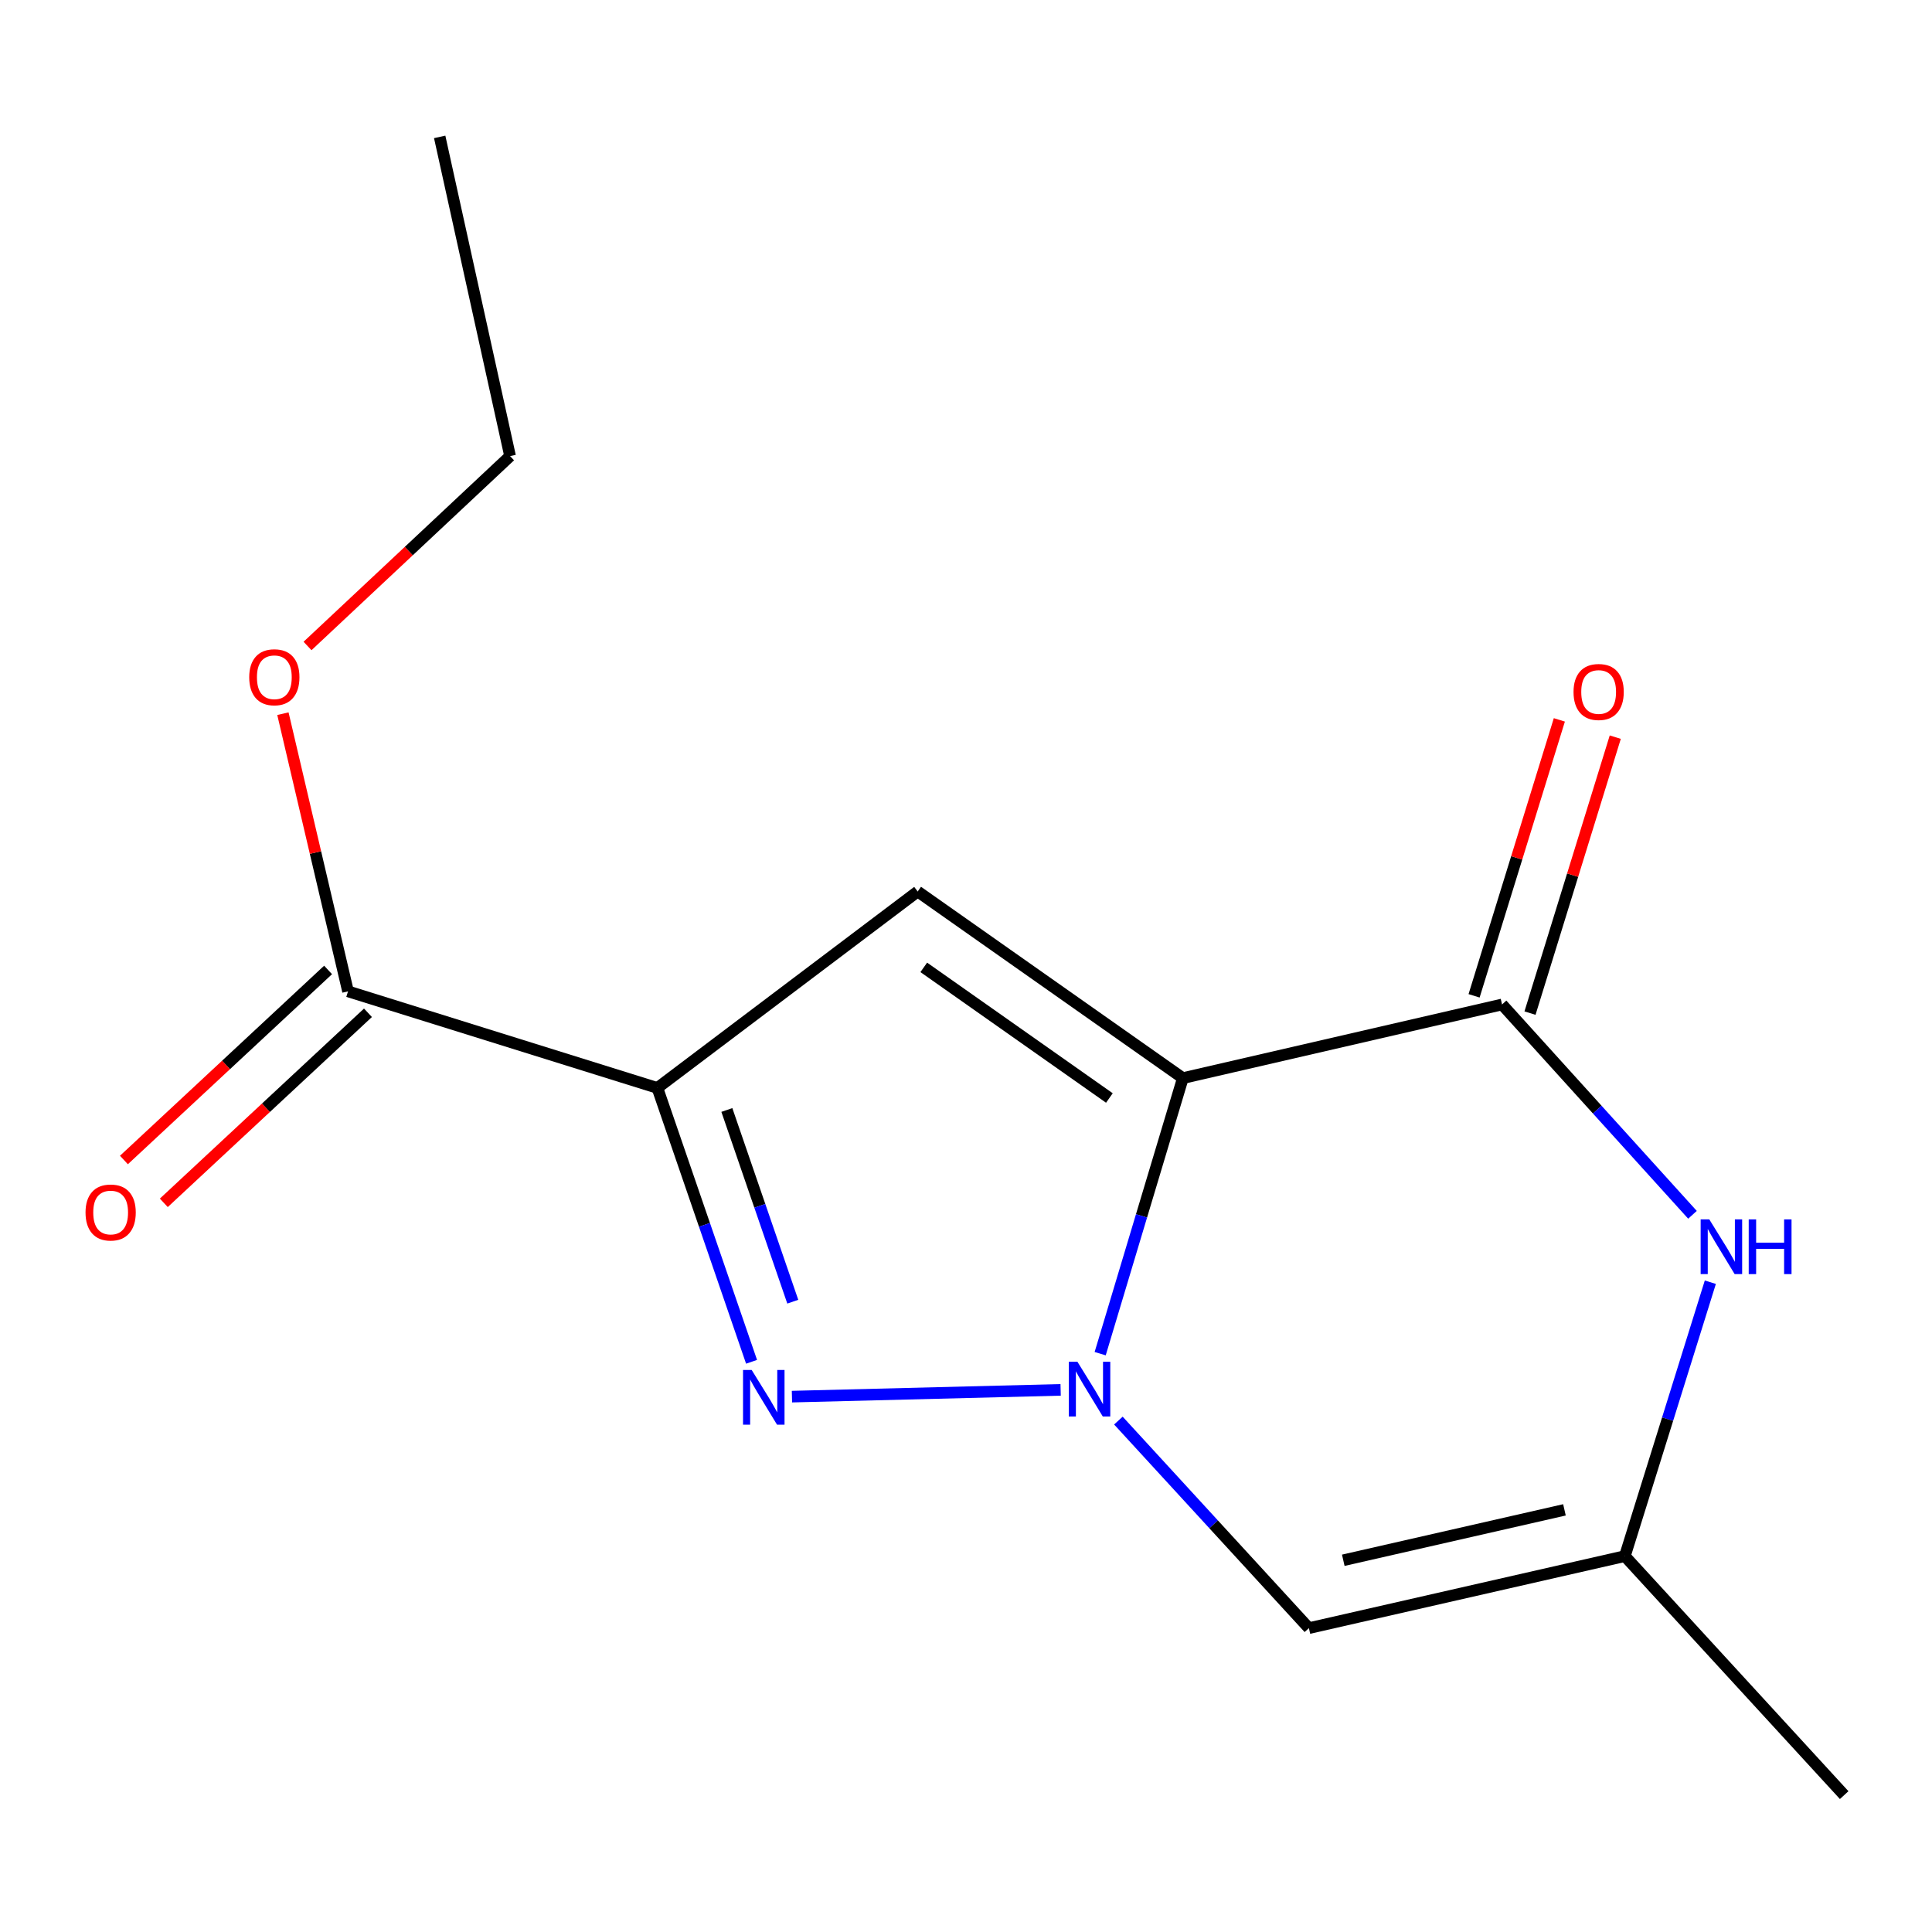 <?xml version='1.0' encoding='iso-8859-1'?>
<svg version='1.1' baseProfile='full'
              xmlns='http://www.w3.org/2000/svg'
                      xmlns:rdkit='http://www.rdkit.org/xml'
                      xmlns:xlink='http://www.w3.org/1999/xlink'
                  xml:space='preserve'
width='1000px' height='1000px' viewBox='0 0 1000 1000'>
<!-- END OF HEADER -->
<rect style='opacity:1.0;fill:#FFFFFF;stroke:none' width='1000' height='1000' x='0' y='0'> </rect>
<path class='bond-0' d='M 612.244,558.032 L 590.847,629.344' style='fill:none;fill-rule:evenodd;stroke:#000000;stroke-width:6px;stroke-linecap:butt;stroke-linejoin:miter;stroke-opacity:1' />
<path class='bond-0' d='M 590.847,629.344 L 569.45,700.655' style='fill:none;fill-rule:evenodd;stroke:#0000FF;stroke-width:6px;stroke-linecap:butt;stroke-linejoin:miter;stroke-opacity:1' />
<path class='bond-3' d='M 612.244,558.032 L 474.99,461.441' style='fill:none;fill-rule:evenodd;stroke:#000000;stroke-width:6px;stroke-linecap:butt;stroke-linejoin:miter;stroke-opacity:1' />
<path class='bond-3' d='M 574.221,568.319 L 478.143,500.705' style='fill:none;fill-rule:evenodd;stroke:#000000;stroke-width:6px;stroke-linecap:butt;stroke-linejoin:miter;stroke-opacity:1' />
<path class='bond-4' d='M 612.244,558.032 L 777.454,519.911' style='fill:none;fill-rule:evenodd;stroke:#000000;stroke-width:6px;stroke-linecap:butt;stroke-linejoin:miter;stroke-opacity:1' />
<path class='bond-2' d='M 548.984,719.393 L 409.913,722.892' style='fill:none;fill-rule:evenodd;stroke:#0000FF;stroke-width:6px;stroke-linecap:butt;stroke-linejoin:miter;stroke-opacity:1' />
<path class='bond-5' d='M 578.878,735.292 L 628.179,789.007' style='fill:none;fill-rule:evenodd;stroke:#0000FF;stroke-width:6px;stroke-linecap:butt;stroke-linejoin:miter;stroke-opacity:1' />
<path class='bond-5' d='M 628.179,789.007 L 677.48,842.722' style='fill:none;fill-rule:evenodd;stroke:#000000;stroke-width:6px;stroke-linecap:butt;stroke-linejoin:miter;stroke-opacity:1' />
<path class='bond-1' d='M 340.261,563.115 L 474.99,461.441' style='fill:none;fill-rule:evenodd;stroke:#000000;stroke-width:6px;stroke-linecap:butt;stroke-linejoin:miter;stroke-opacity:1' />
<path class='bond-8' d='M 340.261,563.115 L 180.134,513.128' style='fill:none;fill-rule:evenodd;stroke:#000000;stroke-width:6px;stroke-linecap:butt;stroke-linejoin:miter;stroke-opacity:1' />
<path class='bond-15' d='M 340.261,563.115 L 364.633,633.99' style='fill:none;fill-rule:evenodd;stroke:#000000;stroke-width:6px;stroke-linecap:butt;stroke-linejoin:miter;stroke-opacity:1' />
<path class='bond-15' d='M 364.633,633.99 L 389.006,704.865' style='fill:none;fill-rule:evenodd;stroke:#0000FF;stroke-width:6px;stroke-linecap:butt;stroke-linejoin:miter;stroke-opacity:1' />
<path class='bond-15' d='M 376.221,574.526 L 393.282,624.138' style='fill:none;fill-rule:evenodd;stroke:#000000;stroke-width:6px;stroke-linecap:butt;stroke-linejoin:miter;stroke-opacity:1' />
<path class='bond-15' d='M 393.282,624.138 L 410.343,673.751' style='fill:none;fill-rule:evenodd;stroke:#0000FF;stroke-width:6px;stroke-linecap:butt;stroke-linejoin:miter;stroke-opacity:1' />
<path class='bond-6' d='M 777.454,519.911 L 826.739,574.346' style='fill:none;fill-rule:evenodd;stroke:#000000;stroke-width:6px;stroke-linecap:butt;stroke-linejoin:miter;stroke-opacity:1' />
<path class='bond-6' d='M 826.739,574.346 L 876.024,628.782' style='fill:none;fill-rule:evenodd;stroke:#0000FF;stroke-width:6px;stroke-linecap:butt;stroke-linejoin:miter;stroke-opacity:1' />
<path class='bond-9' d='M 791.926,524.383 L 813.993,452.966' style='fill:none;fill-rule:evenodd;stroke:#000000;stroke-width:6px;stroke-linecap:butt;stroke-linejoin:miter;stroke-opacity:1' />
<path class='bond-9' d='M 813.993,452.966 L 836.061,381.55' style='fill:none;fill-rule:evenodd;stroke:#FF0000;stroke-width:6px;stroke-linecap:butt;stroke-linejoin:miter;stroke-opacity:1' />
<path class='bond-9' d='M 762.981,515.439 L 785.048,444.023' style='fill:none;fill-rule:evenodd;stroke:#000000;stroke-width:6px;stroke-linecap:butt;stroke-linejoin:miter;stroke-opacity:1' />
<path class='bond-9' d='M 785.048,444.023 L 807.116,372.607' style='fill:none;fill-rule:evenodd;stroke:#FF0000;stroke-width:6px;stroke-linecap:butt;stroke-linejoin:miter;stroke-opacity:1' />
<path class='bond-16' d='M 677.48,842.722 L 841.023,805.442' style='fill:none;fill-rule:evenodd;stroke:#000000;stroke-width:6px;stroke-linecap:butt;stroke-linejoin:miter;stroke-opacity:1' />
<path class='bond-16' d='M 695.278,807.593 L 809.758,781.497' style='fill:none;fill-rule:evenodd;stroke:#000000;stroke-width:6px;stroke-linecap:butt;stroke-linejoin:miter;stroke-opacity:1' />
<path class='bond-7' d='M 885.265,663.669 L 863.144,734.556' style='fill:none;fill-rule:evenodd;stroke:#0000FF;stroke-width:6px;stroke-linecap:butt;stroke-linejoin:miter;stroke-opacity:1' />
<path class='bond-7' d='M 863.144,734.556 L 841.023,805.442' style='fill:none;fill-rule:evenodd;stroke:#000000;stroke-width:6px;stroke-linecap:butt;stroke-linejoin:miter;stroke-opacity:1' />
<path class='bond-12' d='M 841.023,805.442 L 954.545,929.147' style='fill:none;fill-rule:evenodd;stroke:#000000;stroke-width:6px;stroke-linecap:butt;stroke-linejoin:miter;stroke-opacity:1' />
<path class='bond-10' d='M 169.813,502.041 L 116.979,551.227' style='fill:none;fill-rule:evenodd;stroke:#000000;stroke-width:6px;stroke-linecap:butt;stroke-linejoin:miter;stroke-opacity:1' />
<path class='bond-10' d='M 116.979,551.227 L 64.146,600.413' style='fill:none;fill-rule:evenodd;stroke:#FF0000;stroke-width:6px;stroke-linecap:butt;stroke-linejoin:miter;stroke-opacity:1' />
<path class='bond-10' d='M 190.456,524.215 L 137.622,573.401' style='fill:none;fill-rule:evenodd;stroke:#000000;stroke-width:6px;stroke-linecap:butt;stroke-linejoin:miter;stroke-opacity:1' />
<path class='bond-10' d='M 137.622,573.401 L 84.789,622.586' style='fill:none;fill-rule:evenodd;stroke:#FF0000;stroke-width:6px;stroke-linecap:butt;stroke-linejoin:miter;stroke-opacity:1' />
<path class='bond-11' d='M 180.134,513.128 L 163.285,441.262' style='fill:none;fill-rule:evenodd;stroke:#000000;stroke-width:6px;stroke-linecap:butt;stroke-linejoin:miter;stroke-opacity:1' />
<path class='bond-11' d='M 163.285,441.262 L 146.436,369.397' style='fill:none;fill-rule:evenodd;stroke:#FF0000;stroke-width:6px;stroke-linecap:butt;stroke-linejoin:miter;stroke-opacity:1' />
<path class='bond-13' d='M 159.177,334.354 L 211.598,285.217' style='fill:none;fill-rule:evenodd;stroke:#FF0000;stroke-width:6px;stroke-linecap:butt;stroke-linejoin:miter;stroke-opacity:1' />
<path class='bond-13' d='M 211.598,285.217 L 264.018,236.079' style='fill:none;fill-rule:evenodd;stroke:#000000;stroke-width:6px;stroke-linecap:butt;stroke-linejoin:miter;stroke-opacity:1' />
<path class='bond-14' d='M 264.018,236.079 L 227.58,70.853' style='fill:none;fill-rule:evenodd;stroke:#000000;stroke-width:6px;stroke-linecap:butt;stroke-linejoin:miter;stroke-opacity:1' />
<path  class='atom-1' d='M 557.68 704.857
L 566.96 719.857
Q 567.88 721.337, 569.36 724.017
Q 570.84 726.697, 570.92 726.857
L 570.92 704.857
L 574.68 704.857
L 574.68 733.177
L 570.8 733.177
L 560.84 716.777
Q 559.68 714.857, 558.44 712.657
Q 557.24 710.457, 556.88 709.777
L 556.88 733.177
L 553.2 733.177
L 553.2 704.857
L 557.68 704.857
' fill='#0000FF'/>
<path  class='atom-3' d='M 389.071 709.098
L 398.351 724.098
Q 399.271 725.578, 400.751 728.258
Q 402.231 730.938, 402.311 731.098
L 402.311 709.098
L 406.071 709.098
L 406.071 737.418
L 402.191 737.418
L 392.231 721.018
Q 391.071 719.098, 389.831 716.898
Q 388.631 714.698, 388.271 714.018
L 388.271 737.418
L 384.591 737.418
L 384.591 709.098
L 389.071 709.098
' fill='#0000FF'/>
<path  class='atom-7' d='M 884.733 631.156
L 894.013 646.156
Q 894.933 647.636, 896.413 650.316
Q 897.893 652.996, 897.973 653.156
L 897.973 631.156
L 901.733 631.156
L 901.733 659.476
L 897.853 659.476
L 887.893 643.076
Q 886.733 641.156, 885.493 638.956
Q 884.293 636.756, 883.933 636.076
L 883.933 659.476
L 880.253 659.476
L 880.253 631.156
L 884.733 631.156
' fill='#0000FF'/>
<path  class='atom-7' d='M 905.133 631.156
L 908.973 631.156
L 908.973 643.196
L 923.453 643.196
L 923.453 631.156
L 927.293 631.156
L 927.293 659.476
L 923.453 659.476
L 923.453 646.396
L 908.973 646.396
L 908.973 659.476
L 905.133 659.476
L 905.133 631.156
' fill='#0000FF'/>
<path  class='atom-10' d='M 814.457 358.164
Q 814.457 351.364, 817.817 347.564
Q 821.177 343.764, 827.457 343.764
Q 833.737 343.764, 837.097 347.564
Q 840.457 351.364, 840.457 358.164
Q 840.457 365.044, 837.057 368.964
Q 833.657 372.844, 827.457 372.844
Q 821.217 372.844, 817.817 368.964
Q 814.457 365.084, 814.457 358.164
M 827.457 369.644
Q 831.777 369.644, 834.097 366.764
Q 836.457 363.844, 836.457 358.164
Q 836.457 352.604, 834.097 349.804
Q 831.777 346.964, 827.457 346.964
Q 823.137 346.964, 820.777 349.764
Q 818.457 352.564, 818.457 358.164
Q 818.457 363.884, 820.777 366.764
Q 823.137 369.644, 827.457 369.644
' fill='#FF0000'/>
<path  class='atom-11' d='M 44.271 627.589
Q 44.271 620.789, 47.631 616.989
Q 50.991 613.189, 57.271 613.189
Q 63.551 613.189, 66.911 616.989
Q 70.271 620.789, 70.271 627.589
Q 70.271 634.469, 66.871 638.389
Q 63.471 642.269, 57.271 642.269
Q 51.031 642.269, 47.631 638.389
Q 44.271 634.509, 44.271 627.589
M 57.271 639.069
Q 61.591 639.069, 63.911 636.189
Q 66.271 633.269, 66.271 627.589
Q 66.271 622.029, 63.911 619.229
Q 61.591 616.389, 57.271 616.389
Q 52.951 616.389, 50.591 619.189
Q 48.271 621.989, 48.271 627.589
Q 48.271 633.309, 50.591 636.189
Q 52.951 639.069, 57.271 639.069
' fill='#FF0000'/>
<path  class='atom-12' d='M 128.996 350.54
Q 128.996 343.74, 132.356 339.94
Q 135.716 336.14, 141.996 336.14
Q 148.276 336.14, 151.636 339.94
Q 154.996 343.74, 154.996 350.54
Q 154.996 357.42, 151.596 361.34
Q 148.196 365.22, 141.996 365.22
Q 135.756 365.22, 132.356 361.34
Q 128.996 357.46, 128.996 350.54
M 141.996 362.02
Q 146.316 362.02, 148.636 359.14
Q 150.996 356.22, 150.996 350.54
Q 150.996 344.98, 148.636 342.18
Q 146.316 339.34, 141.996 339.34
Q 137.676 339.34, 135.316 342.14
Q 132.996 344.94, 132.996 350.54
Q 132.996 356.26, 135.316 359.14
Q 137.676 362.02, 141.996 362.02
' fill='#FF0000'/>
</svg>
